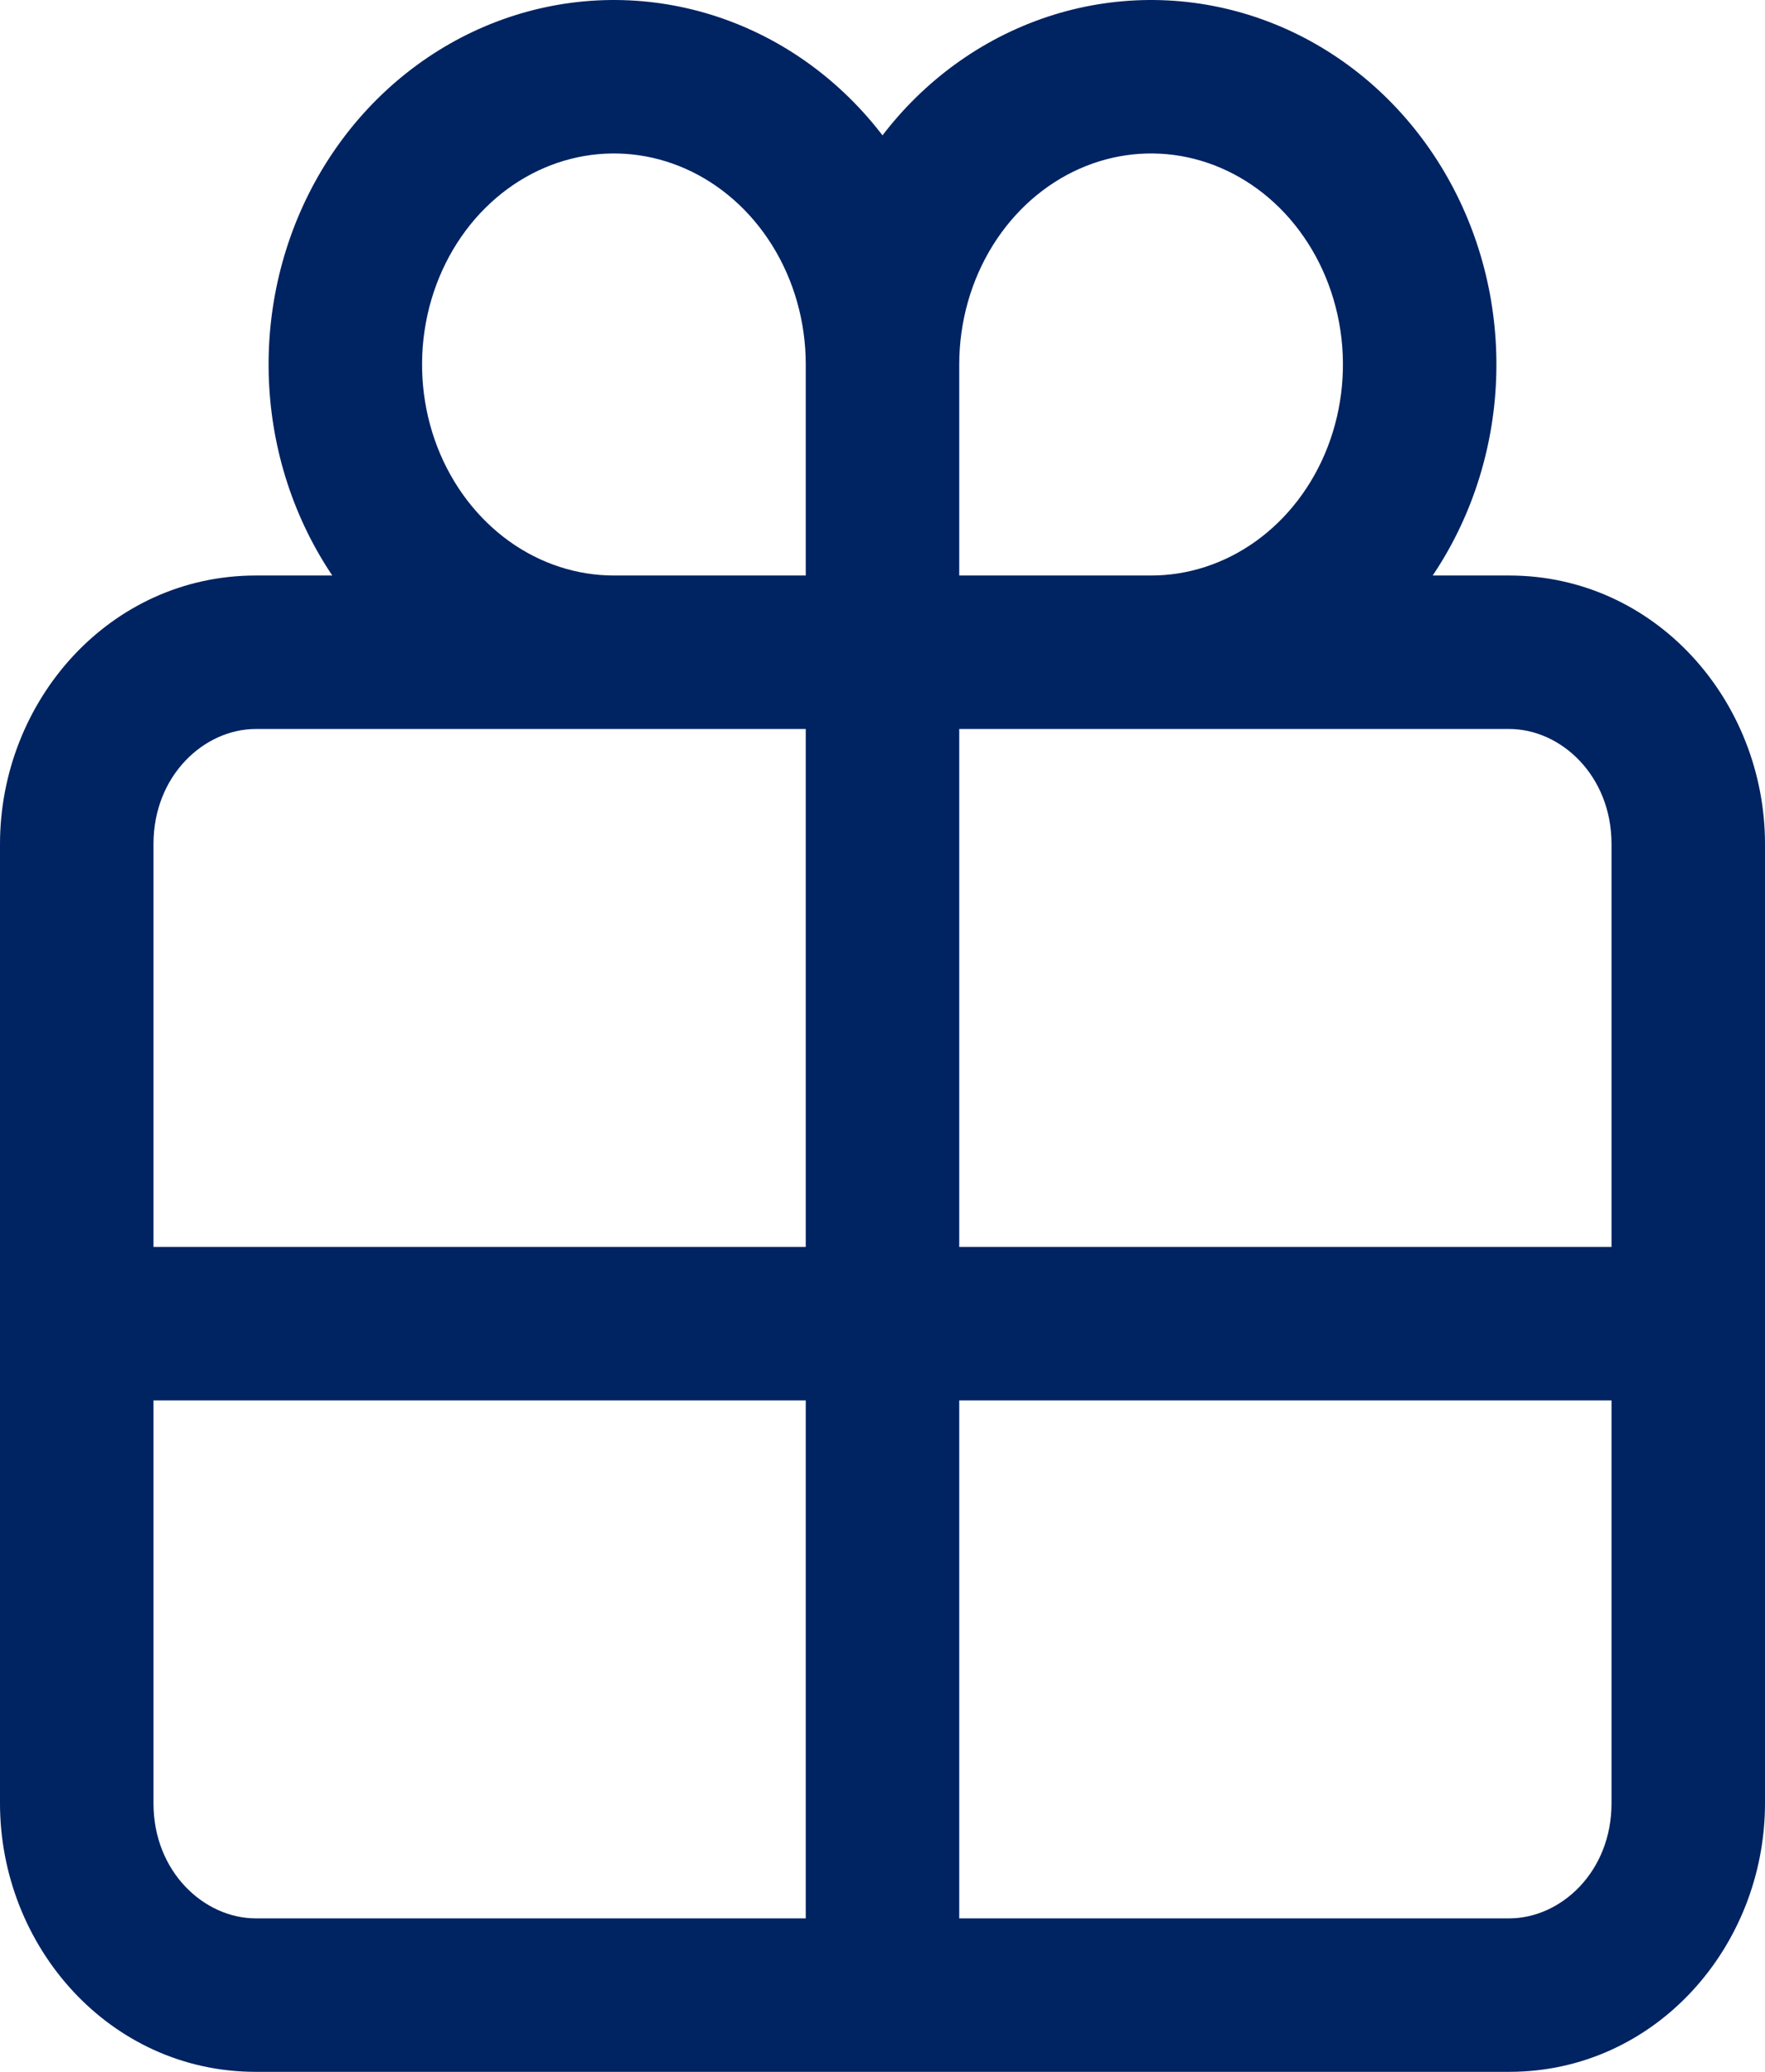 <?xml version="1.0" encoding="UTF-8"?> <svg xmlns="http://www.w3.org/2000/svg" width="46" height="54" viewBox="0 0 46 54" fill="none"> <path d="M23 9.5L25 9.5V9.5H23ZM16 19C17.105 19 18 18.105 18 17C18 15.895 17.105 15 16 15V19ZM30 15C28.895 15 28 15.895 28 17C28 18.105 28.895 19 30 19V15ZM21 52C21 53.105 21.895 54 23 54C24.105 54 25 53.105 25 52L21 52ZM44 36.5C45.105 36.5 46 35.605 46 34.5C46 33.395 45.105 32.5 44 32.5V36.5ZM2 32.5C0.895 32.5 0 33.395 0 34.5C0 35.605 0.895 36.5 2 36.5V32.5ZM6.667 19H39.333V15H6.667V19ZM39.333 19C40.678 19 42 20.211 42 22H46C46 18.266 43.143 15 39.333 15V19ZM42 22V47H46V22H42ZM42 47C42 48.789 40.678 50 39.333 50V54C43.143 54 46 50.734 46 47H42ZM39.333 50H6.667V54H39.333V50ZM6.667 50C5.322 50 4 48.789 4 47H0C0 50.734 2.857 54 6.667 54V50ZM4 47V22H0V47H4ZM4 22C4 20.211 5.322 19 6.667 19V15C2.857 15 0 18.266 0 22H4ZM25 9.5C25 7.651 24.489 5.833 23.517 4.275L20.123 6.392C20.69 7.301 21 8.383 21 9.5H25ZM23.517 4.275C22.545 2.716 21.149 1.479 19.49 0.743L17.868 4.399C18.766 4.798 19.557 5.484 20.123 6.392L23.517 4.275ZM19.49 0.743C17.829 0.006 15.992 -0.19 14.218 0.188L15.051 4.1C15.993 3.899 16.971 4.001 17.868 4.399L19.49 0.743ZM14.218 0.188C12.445 0.566 10.837 1.494 9.588 2.832L12.512 5.561C13.222 4.801 14.108 4.301 15.051 4.1L14.218 0.188ZM9.588 2.832C8.341 4.168 7.505 5.855 7.168 7.672L11.101 8.402C11.304 7.309 11.802 6.323 12.512 5.561L9.588 2.832ZM7.168 7.672C6.831 9.488 7.003 11.373 7.667 13.091L11.398 11.649C11.003 10.627 10.898 9.495 11.101 8.402L7.168 7.672ZM7.667 13.091C8.332 14.811 9.466 16.302 10.947 17.362L13.275 14.11C12.454 13.521 11.793 12.67 11.398 11.649L7.667 13.091ZM10.947 17.362C12.429 18.424 14.188 19 16 19V15C15.043 15 14.095 14.697 13.275 14.11L10.947 17.362ZM30 19C31.812 19 33.571 18.424 35.053 17.362L32.725 14.11C31.905 14.697 30.957 15 30 15V19ZM35.053 17.362C36.534 16.302 37.668 14.811 38.333 13.091L34.602 11.649C34.207 12.67 33.547 13.521 32.725 14.11L35.053 17.362ZM38.333 13.091C38.997 11.373 39.169 9.488 38.832 7.672L34.899 8.402C35.102 9.495 34.997 10.627 34.602 11.649L38.333 13.091ZM38.832 7.672C38.495 5.855 37.659 4.168 36.412 2.832L33.488 5.561C34.198 6.323 34.696 7.309 34.899 8.402L38.832 7.672ZM36.412 2.832C35.163 1.494 33.555 0.566 31.782 0.188L30.949 4.1C31.892 4.301 32.778 4.801 33.488 5.561L36.412 2.832ZM31.782 0.188C30.009 -0.19 28.171 0.006 26.51 0.743L28.133 4.399C29.029 4.001 30.007 3.899 30.949 4.1L31.782 0.188ZM26.51 0.743C24.851 1.479 23.455 2.716 22.483 4.275L25.877 6.392C26.443 5.484 27.234 4.798 28.133 4.399L26.51 0.743ZM22.483 4.275C21.511 5.833 21 7.651 21 9.5H25C25 8.383 25.31 7.301 25.877 6.392L22.483 4.275ZM21 9.5L21 52L25 52L25 9.5L21 9.5ZM44 32.5H2V36.5H44V32.5Z" fill="#002362"></path> </svg> 